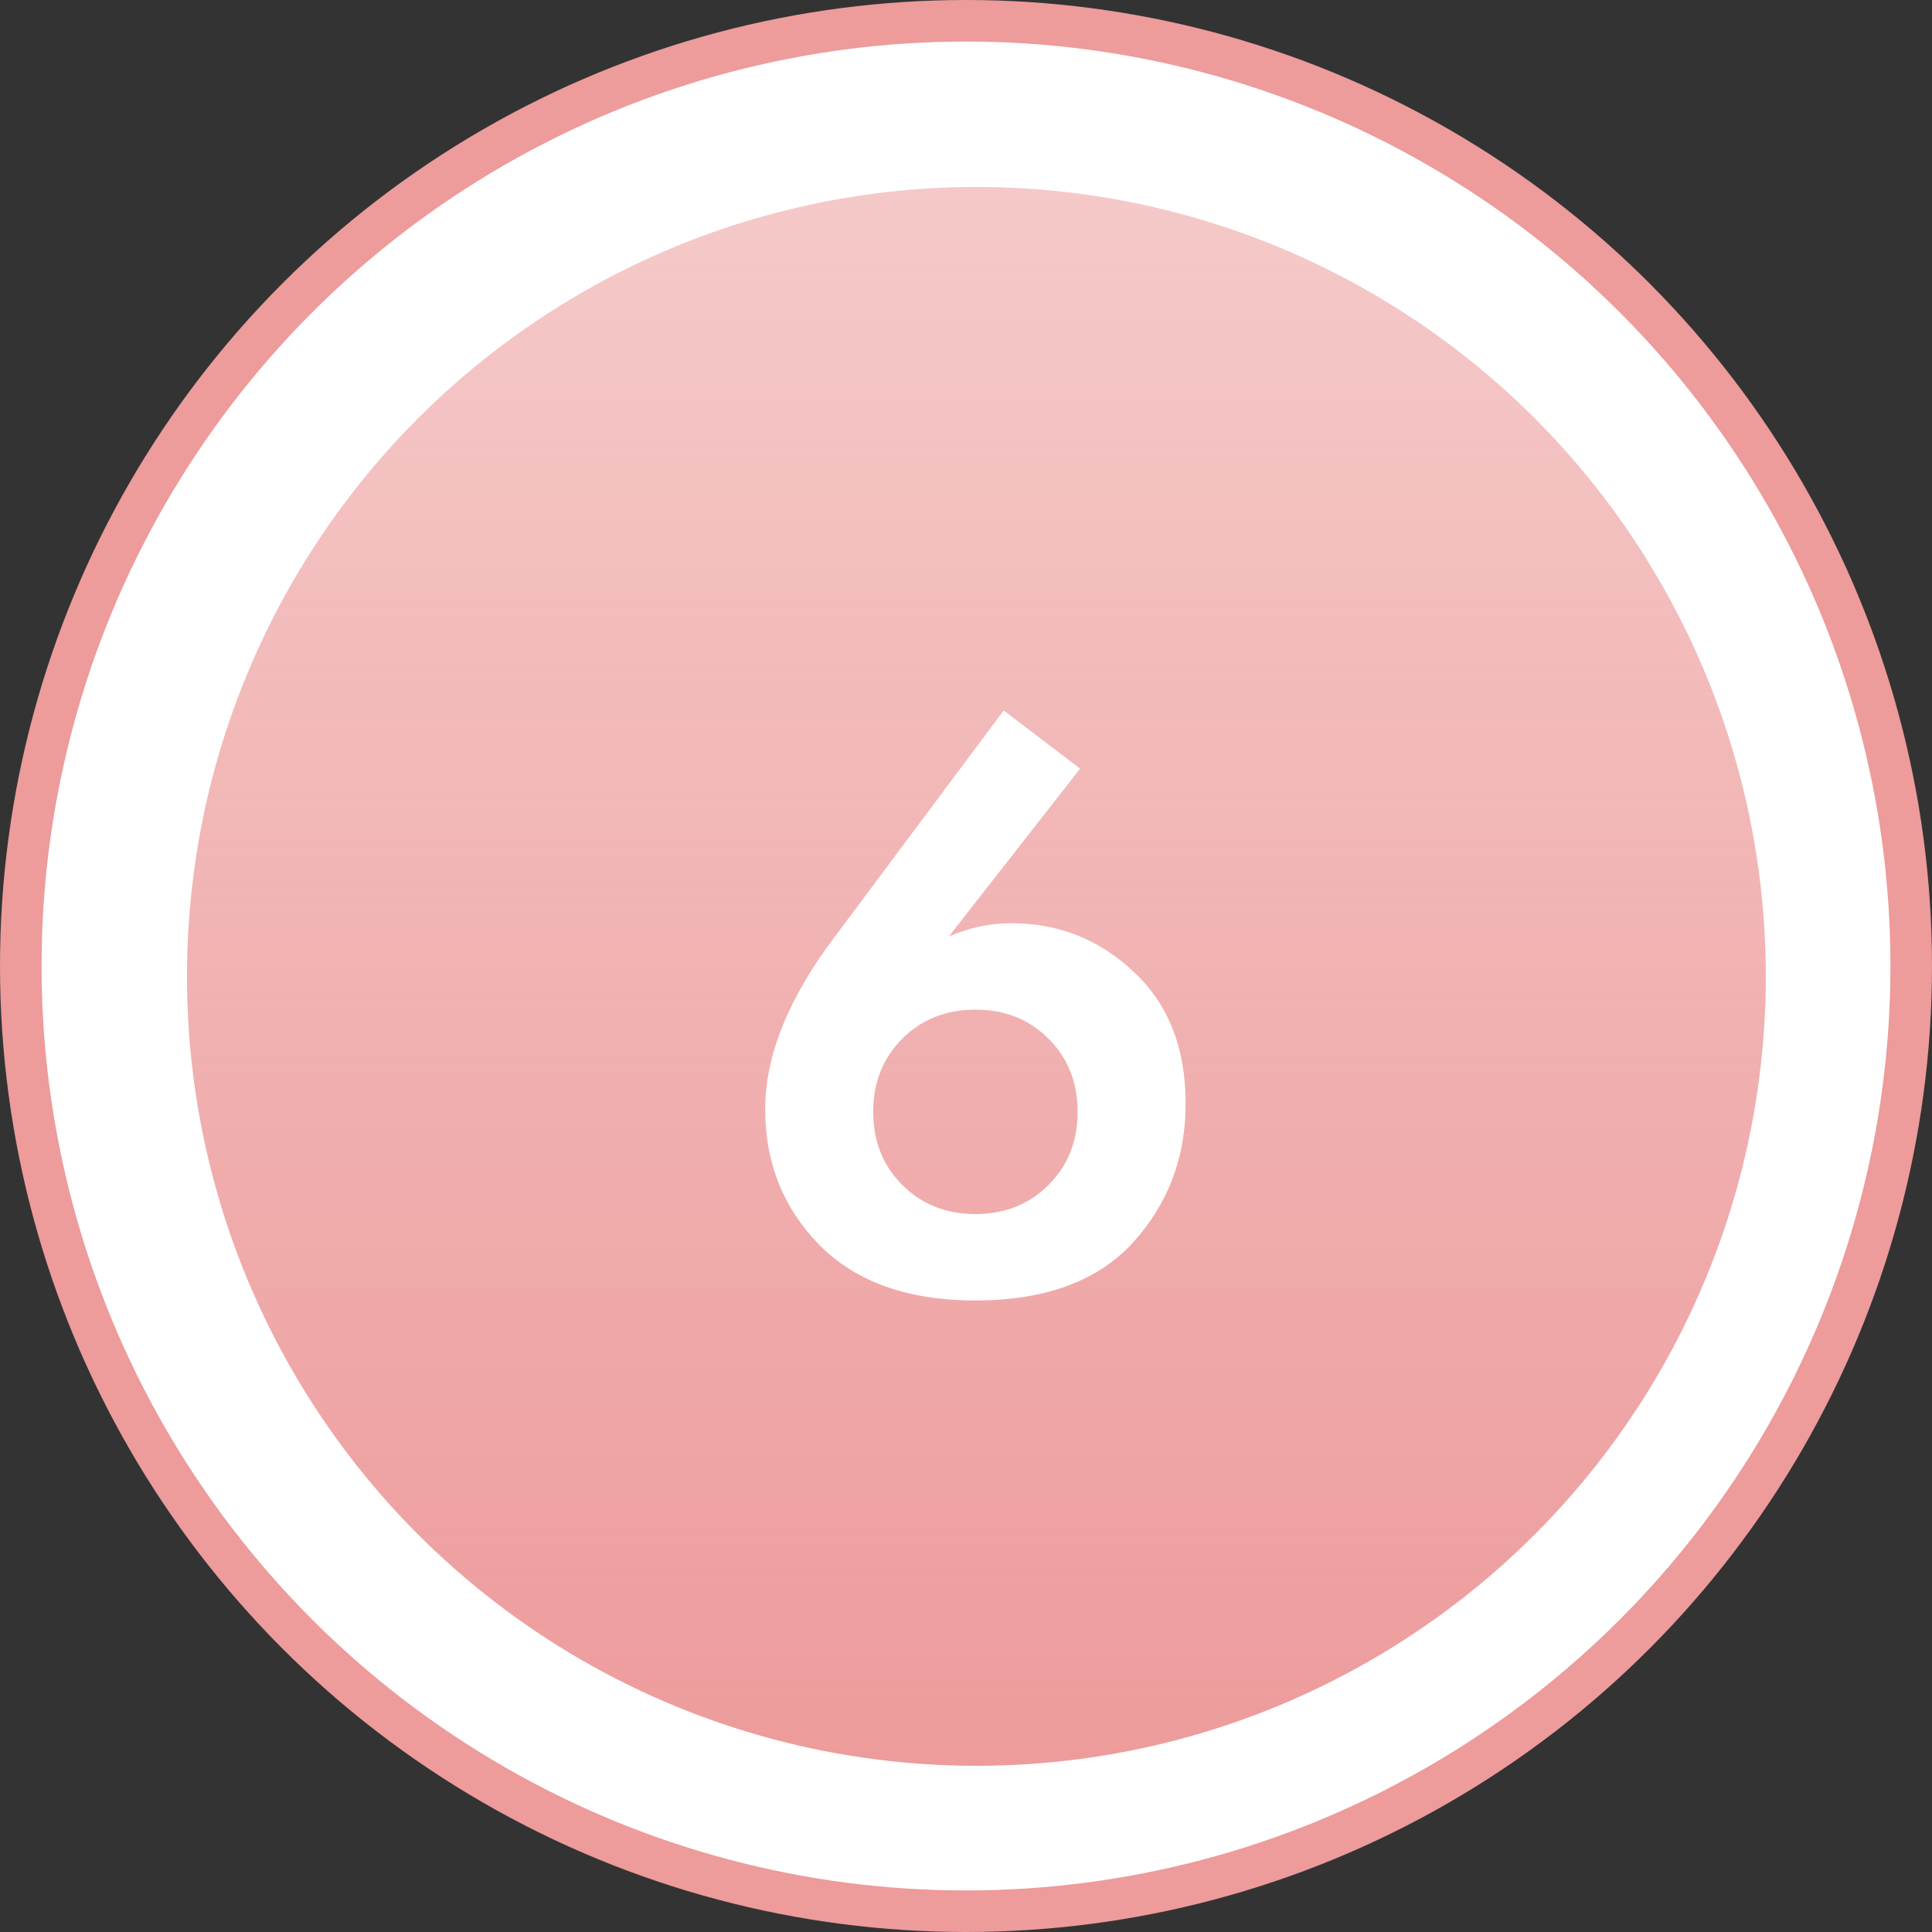 <?xml version="1.0" encoding="UTF-8"?> <svg xmlns="http://www.w3.org/2000/svg" width="93" height="93" viewBox="0 0 93 93" fill="none"><rect x="0" y="0" width="93" height="93" fill="#333333" stroke="none"/> <circle cx="46.5" cy="46.5" r="45.5" fill="white" stroke="#ED9B9B" stroke-width="2"></circle> <circle cx="47" cy="47" r="38" fill="white"></circle> <circle cx="47" cy="47" r="38" fill="url(#paint0_linear)"></circle> <path d="M48.313 34.2L51.993 37L45.673 45.08C46.66 44.653 47.66 44.44 48.673 44.44C50.966 44.44 52.94 45.227 54.593 46.8C56.246 48.347 57.073 50.453 57.073 53.12C57.073 55.733 56.219 57.973 54.513 59.84C52.806 61.68 50.286 62.6 46.953 62.6C43.726 62.6 41.233 61.72 39.473 59.96C37.713 58.173 36.833 55.987 36.833 53.4C36.833 50.813 37.953 48.04 40.193 45.08L48.313 34.2ZM43.433 57.04C44.366 57.973 45.539 58.44 46.953 58.44C48.366 58.44 49.539 57.973 50.473 57.04C51.406 56.107 51.873 54.933 51.873 53.52C51.873 52.107 51.406 50.933 50.473 50C49.539 49.067 48.366 48.6 46.953 48.6C45.539 48.6 44.366 49.067 43.433 50C42.499 50.933 42.033 52.107 42.033 53.52C42.033 54.933 42.499 56.107 43.433 57.04Z" fill="white"></path> <defs> <linearGradient id="paint0_linear" x1="47" y1="9" x2="47" y2="85" gradientUnits="userSpaceOnUse"> <stop stop-color="#ED9B9B" stop-opacity="0.54"></stop> <stop offset="1" stop-color="#ED9B9B"></stop> </linearGradient> </defs> </svg> 